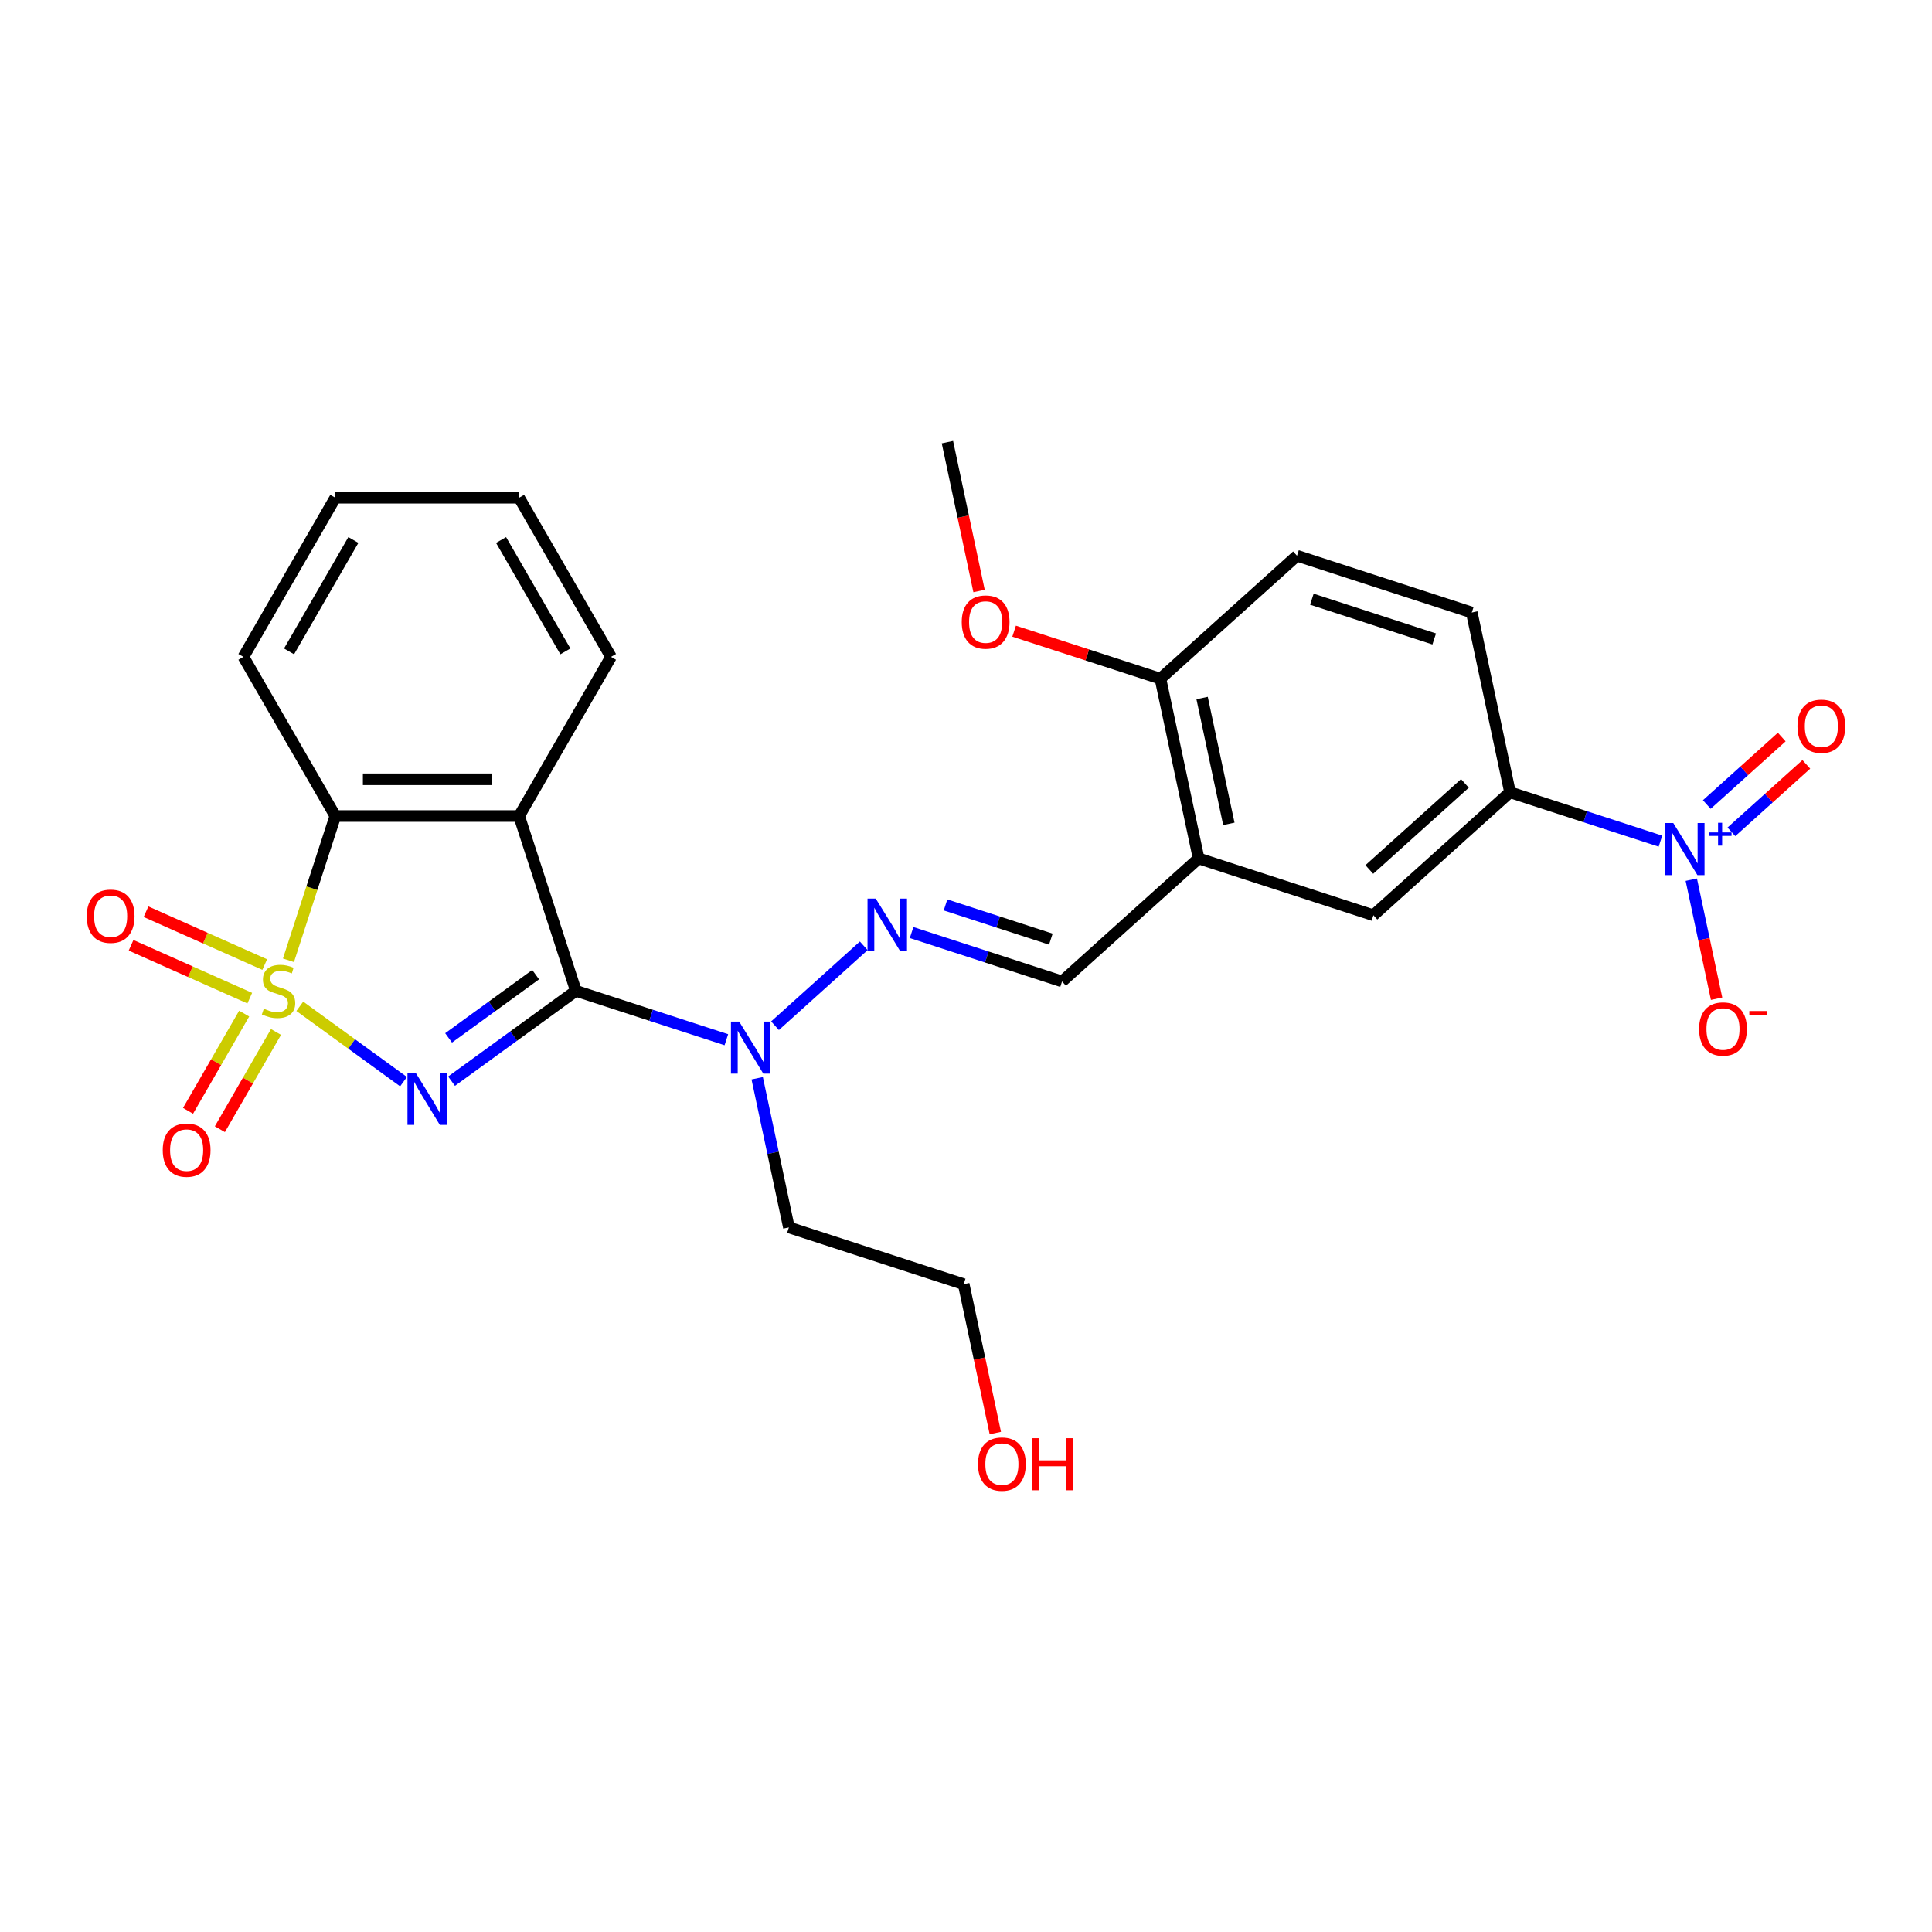 <?xml version='1.0' encoding='iso-8859-1'?>
<svg version='1.1' baseProfile='full'
              xmlns='http://www.w3.org/2000/svg'
                      xmlns:rdkit='http://www.rdkit.org/xml'
                      xmlns:xlink='http://www.w3.org/1999/xlink'
                  xml:space='preserve'
width='1000px' height='1000px' viewBox='0 0 1000 1000'>
<!-- END OF HEADER -->
<rect style='opacity:1.0;fill:#FFFFFF;stroke:none' width='1000' height='1000' x='0' y='0'> </rect>
<path class='bond-0' d='M 155.183,520.857 L 182.027,540.361' style='fill:none;fill-rule:evenodd;stroke:#CCCC00;stroke-width:6px;stroke-linecap:butt;stroke-linejoin:miter;stroke-opacity:1' />
<path class='bond-0' d='M 182.027,540.361 L 208.871,559.864' style='fill:none;fill-rule:evenodd;stroke:#0000FF;stroke-width:6px;stroke-linecap:butt;stroke-linejoin:miter;stroke-opacity:1' />
<path class='bond-3' d='M 149.304,497.044 L 161.433,459.714' style='fill:none;fill-rule:evenodd;stroke:#CCCC00;stroke-width:6px;stroke-linecap:butt;stroke-linejoin:miter;stroke-opacity:1' />
<path class='bond-3' d='M 161.433,459.714 L 173.563,422.383' style='fill:none;fill-rule:evenodd;stroke:#000000;stroke-width:6px;stroke-linecap:butt;stroke-linejoin:miter;stroke-opacity:1' />
<path class='bond-9' d='M 126.383,524.63 L 111.856,549.793' style='fill:none;fill-rule:evenodd;stroke:#CCCC00;stroke-width:6px;stroke-linecap:butt;stroke-linejoin:miter;stroke-opacity:1' />
<path class='bond-9' d='M 111.856,549.793 L 97.328,574.956' style='fill:none;fill-rule:evenodd;stroke:#FF0000;stroke-width:6px;stroke-linecap:butt;stroke-linejoin:miter;stroke-opacity:1' />
<path class='bond-9' d='M 142.86,534.143 L 128.332,559.306' style='fill:none;fill-rule:evenodd;stroke:#CCCC00;stroke-width:6px;stroke-linecap:butt;stroke-linejoin:miter;stroke-opacity:1' />
<path class='bond-9' d='M 128.332,559.306 L 113.804,584.469' style='fill:none;fill-rule:evenodd;stroke:#FF0000;stroke-width:6px;stroke-linecap:butt;stroke-linejoin:miter;stroke-opacity:1' />
<path class='bond-10' d='M 137.02,499.259 L 106.299,485.581' style='fill:none;fill-rule:evenodd;stroke:#CCCC00;stroke-width:6px;stroke-linecap:butt;stroke-linejoin:miter;stroke-opacity:1' />
<path class='bond-10' d='M 106.299,485.581 L 75.577,471.903' style='fill:none;fill-rule:evenodd;stroke:#FF0000;stroke-width:6px;stroke-linecap:butt;stroke-linejoin:miter;stroke-opacity:1' />
<path class='bond-10' d='M 129.282,516.639 L 98.561,502.961' style='fill:none;fill-rule:evenodd;stroke:#CCCC00;stroke-width:6px;stroke-linecap:butt;stroke-linejoin:miter;stroke-opacity:1' />
<path class='bond-10' d='M 98.561,502.961 L 67.839,489.283' style='fill:none;fill-rule:evenodd;stroke:#FF0000;stroke-width:6px;stroke-linecap:butt;stroke-linejoin:miter;stroke-opacity:1' />
<path class='bond-1' d='M 233.72,559.617 L 265.902,536.235' style='fill:none;fill-rule:evenodd;stroke:#0000FF;stroke-width:6px;stroke-linecap:butt;stroke-linejoin:miter;stroke-opacity:1' />
<path class='bond-1' d='M 265.902,536.235 L 298.084,512.854' style='fill:none;fill-rule:evenodd;stroke:#000000;stroke-width:6px;stroke-linecap:butt;stroke-linejoin:miter;stroke-opacity:1' />
<path class='bond-1' d='M 232.192,537.211 L 254.719,520.844' style='fill:none;fill-rule:evenodd;stroke:#0000FF;stroke-width:6px;stroke-linecap:butt;stroke-linejoin:miter;stroke-opacity:1' />
<path class='bond-1' d='M 254.719,520.844 L 277.247,504.476' style='fill:none;fill-rule:evenodd;stroke:#000000;stroke-width:6px;stroke-linecap:butt;stroke-linejoin:miter;stroke-opacity:1' />
<path class='bond-5' d='M 298.084,512.854 L 337.022,525.505' style='fill:none;fill-rule:evenodd;stroke:#000000;stroke-width:6px;stroke-linecap:butt;stroke-linejoin:miter;stroke-opacity:1' />
<path class='bond-5' d='M 337.022,525.505 L 375.96,538.157' style='fill:none;fill-rule:evenodd;stroke:#0000FF;stroke-width:6px;stroke-linecap:butt;stroke-linejoin:miter;stroke-opacity:1' />
<path class='bond-27' d='M 298.084,512.854 L 268.689,422.383' style='fill:none;fill-rule:evenodd;stroke:#000000;stroke-width:6px;stroke-linecap:butt;stroke-linejoin:miter;stroke-opacity:1' />
<path class='bond-2' d='M 268.689,422.383 L 173.563,422.383' style='fill:none;fill-rule:evenodd;stroke:#000000;stroke-width:6px;stroke-linecap:butt;stroke-linejoin:miter;stroke-opacity:1' />
<path class='bond-2' d='M 254.42,403.358 L 187.831,403.358' style='fill:none;fill-rule:evenodd;stroke:#000000;stroke-width:6px;stroke-linecap:butt;stroke-linejoin:miter;stroke-opacity:1' />
<path class='bond-19' d='M 268.689,422.383 L 316.252,340.002' style='fill:none;fill-rule:evenodd;stroke:#000000;stroke-width:6px;stroke-linecap:butt;stroke-linejoin:miter;stroke-opacity:1' />
<path class='bond-21' d='M 173.563,422.383 L 125.999,340.002' style='fill:none;fill-rule:evenodd;stroke:#000000;stroke-width:6px;stroke-linecap:butt;stroke-linejoin:miter;stroke-opacity:1' />
<path class='bond-4' d='M 859.448,435.388 L 820.51,422.737' style='fill:none;fill-rule:evenodd;stroke:#0000FF;stroke-width:6px;stroke-linecap:butt;stroke-linejoin:miter;stroke-opacity:1' />
<path class='bond-4' d='M 820.51,422.737 L 781.572,410.085' style='fill:none;fill-rule:evenodd;stroke:#000000;stroke-width:6px;stroke-linecap:butt;stroke-linejoin:miter;stroke-opacity:1' />
<path class='bond-13' d='M 875.411,455.329 L 881.958,486.131' style='fill:none;fill-rule:evenodd;stroke:#0000FF;stroke-width:6px;stroke-linecap:butt;stroke-linejoin:miter;stroke-opacity:1' />
<path class='bond-13' d='M 881.958,486.131 L 888.506,516.933' style='fill:none;fill-rule:evenodd;stroke:#FF0000;stroke-width:6px;stroke-linecap:butt;stroke-linejoin:miter;stroke-opacity:1' />
<path class='bond-14' d='M 896.166,430.56 L 915.56,413.098' style='fill:none;fill-rule:evenodd;stroke:#0000FF;stroke-width:6px;stroke-linecap:butt;stroke-linejoin:miter;stroke-opacity:1' />
<path class='bond-14' d='M 915.56,413.098 L 934.953,395.636' style='fill:none;fill-rule:evenodd;stroke:#FF0000;stroke-width:6px;stroke-linecap:butt;stroke-linejoin:miter;stroke-opacity:1' />
<path class='bond-14' d='M 883.436,416.422 L 902.829,398.96' style='fill:none;fill-rule:evenodd;stroke:#0000FF;stroke-width:6px;stroke-linecap:butt;stroke-linejoin:miter;stroke-opacity:1' />
<path class='bond-14' d='M 902.829,398.96 L 922.223,381.498' style='fill:none;fill-rule:evenodd;stroke:#FF0000;stroke-width:6px;stroke-linecap:butt;stroke-linejoin:miter;stroke-opacity:1' />
<path class='bond-7' d='M 401.149,530.909 L 447.076,489.556' style='fill:none;fill-rule:evenodd;stroke:#0000FF;stroke-width:6px;stroke-linecap:butt;stroke-linejoin:miter;stroke-opacity:1' />
<path class='bond-18' d='M 391.923,558.097 L 400.128,596.697' style='fill:none;fill-rule:evenodd;stroke:#0000FF;stroke-width:6px;stroke-linecap:butt;stroke-linejoin:miter;stroke-opacity:1' />
<path class='bond-18' d='M 400.128,596.697 L 408.332,635.297' style='fill:none;fill-rule:evenodd;stroke:#000000;stroke-width:6px;stroke-linecap:butt;stroke-linejoin:miter;stroke-opacity:1' />
<path class='bond-6' d='M 620.41,444.341 L 549.717,507.993' style='fill:none;fill-rule:evenodd;stroke:#000000;stroke-width:6px;stroke-linecap:butt;stroke-linejoin:miter;stroke-opacity:1' />
<path class='bond-12' d='M 620.41,444.341 L 710.88,473.737' style='fill:none;fill-rule:evenodd;stroke:#000000;stroke-width:6px;stroke-linecap:butt;stroke-linejoin:miter;stroke-opacity:1' />
<path class='bond-15' d='M 620.41,444.341 L 600.632,351.294' style='fill:none;fill-rule:evenodd;stroke:#000000;stroke-width:6px;stroke-linecap:butt;stroke-linejoin:miter;stroke-opacity:1' />
<path class='bond-15' d='M 636.052,426.429 L 622.208,361.296' style='fill:none;fill-rule:evenodd;stroke:#000000;stroke-width:6px;stroke-linecap:butt;stroke-linejoin:miter;stroke-opacity:1' />
<path class='bond-11' d='M 471.842,482.69 L 510.779,495.341' style='fill:none;fill-rule:evenodd;stroke:#0000FF;stroke-width:6px;stroke-linecap:butt;stroke-linejoin:miter;stroke-opacity:1' />
<path class='bond-11' d='M 510.779,495.341 L 549.717,507.993' style='fill:none;fill-rule:evenodd;stroke:#000000;stroke-width:6px;stroke-linecap:butt;stroke-linejoin:miter;stroke-opacity:1' />
<path class='bond-11' d='M 489.402,468.391 L 516.658,477.247' style='fill:none;fill-rule:evenodd;stroke:#0000FF;stroke-width:6px;stroke-linecap:butt;stroke-linejoin:miter;stroke-opacity:1' />
<path class='bond-11' d='M 516.658,477.247 L 543.915,486.104' style='fill:none;fill-rule:evenodd;stroke:#000000;stroke-width:6px;stroke-linecap:butt;stroke-linejoin:miter;stroke-opacity:1' />
<path class='bond-8' d='M 781.572,410.085 L 710.88,473.737' style='fill:none;fill-rule:evenodd;stroke:#000000;stroke-width:6px;stroke-linecap:butt;stroke-linejoin:miter;stroke-opacity:1' />
<path class='bond-8' d='M 758.238,405.494 L 708.753,450.051' style='fill:none;fill-rule:evenodd;stroke:#000000;stroke-width:6px;stroke-linecap:butt;stroke-linejoin:miter;stroke-opacity:1' />
<path class='bond-29' d='M 781.572,410.085 L 761.795,317.038' style='fill:none;fill-rule:evenodd;stroke:#000000;stroke-width:6px;stroke-linecap:butt;stroke-linejoin:miter;stroke-opacity:1' />
<path class='bond-17' d='M 600.632,351.294 L 671.324,287.642' style='fill:none;fill-rule:evenodd;stroke:#000000;stroke-width:6px;stroke-linecap:butt;stroke-linejoin:miter;stroke-opacity:1' />
<path class='bond-20' d='M 600.632,351.294 L 562.769,338.992' style='fill:none;fill-rule:evenodd;stroke:#000000;stroke-width:6px;stroke-linecap:butt;stroke-linejoin:miter;stroke-opacity:1' />
<path class='bond-20' d='M 562.769,338.992 L 524.906,326.689' style='fill:none;fill-rule:evenodd;stroke:#FF0000;stroke-width:6px;stroke-linecap:butt;stroke-linejoin:miter;stroke-opacity:1' />
<path class='bond-16' d='M 761.795,317.038 L 671.324,287.642' style='fill:none;fill-rule:evenodd;stroke:#000000;stroke-width:6px;stroke-linecap:butt;stroke-linejoin:miter;stroke-opacity:1' />
<path class='bond-16' d='M 742.345,330.723 L 679.016,310.146' style='fill:none;fill-rule:evenodd;stroke:#000000;stroke-width:6px;stroke-linecap:butt;stroke-linejoin:miter;stroke-opacity:1' />
<path class='bond-23' d='M 408.332,635.297 L 498.803,664.692' style='fill:none;fill-rule:evenodd;stroke:#000000;stroke-width:6px;stroke-linecap:butt;stroke-linejoin:miter;stroke-opacity:1' />
<path class='bond-28' d='M 316.252,340.002 L 268.689,257.62' style='fill:none;fill-rule:evenodd;stroke:#000000;stroke-width:6px;stroke-linecap:butt;stroke-linejoin:miter;stroke-opacity:1' />
<path class='bond-28' d='M 292.641,337.157 L 259.347,279.49' style='fill:none;fill-rule:evenodd;stroke:#000000;stroke-width:6px;stroke-linecap:butt;stroke-linejoin:miter;stroke-opacity:1' />
<path class='bond-24' d='M 506.761,305.898 L 498.572,267.375' style='fill:none;fill-rule:evenodd;stroke:#FF0000;stroke-width:6px;stroke-linecap:butt;stroke-linejoin:miter;stroke-opacity:1' />
<path class='bond-24' d='M 498.572,267.375 L 490.384,228.851' style='fill:none;fill-rule:evenodd;stroke:#000000;stroke-width:6px;stroke-linecap:butt;stroke-linejoin:miter;stroke-opacity:1' />
<path class='bond-26' d='M 125.999,340.002 L 173.563,257.62' style='fill:none;fill-rule:evenodd;stroke:#000000;stroke-width:6px;stroke-linecap:butt;stroke-linejoin:miter;stroke-opacity:1' />
<path class='bond-26' d='M 149.61,337.157 L 182.904,279.49' style='fill:none;fill-rule:evenodd;stroke:#000000;stroke-width:6px;stroke-linecap:butt;stroke-linejoin:miter;stroke-opacity:1' />
<path class='bond-22' d='M 515.179,741.739 L 506.991,703.216' style='fill:none;fill-rule:evenodd;stroke:#FF0000;stroke-width:6px;stroke-linecap:butt;stroke-linejoin:miter;stroke-opacity:1' />
<path class='bond-22' d='M 506.991,703.216 L 498.803,664.692' style='fill:none;fill-rule:evenodd;stroke:#000000;stroke-width:6px;stroke-linecap:butt;stroke-linejoin:miter;stroke-opacity:1' />
<path class='bond-25' d='M 268.689,257.62 L 173.563,257.62' style='fill:none;fill-rule:evenodd;stroke:#000000;stroke-width:6px;stroke-linecap:butt;stroke-linejoin:miter;stroke-opacity:1' />
<path  class='atom-0' d='M 136.557 522.1
Q 136.861 522.214, 138.117 522.747
Q 139.373 523.28, 140.742 523.622
Q 142.15 523.926, 143.52 523.926
Q 146.069 523.926, 147.553 522.709
Q 149.037 521.453, 149.037 519.284
Q 149.037 517.8, 148.276 516.887
Q 147.553 515.974, 146.412 515.479
Q 145.27 514.985, 143.368 514.414
Q 140.971 513.691, 139.525 513.006
Q 138.117 512.321, 137.09 510.875
Q 136.1 509.429, 136.1 506.994
Q 136.1 503.607, 138.383 501.515
Q 140.704 499.422, 145.27 499.422
Q 148.391 499.422, 151.929 500.906
L 151.054 503.836
Q 147.82 502.504, 145.385 502.504
Q 142.759 502.504, 141.313 503.607
Q 139.867 504.673, 139.905 506.537
Q 139.905 507.983, 140.628 508.858
Q 141.389 509.734, 142.455 510.228
Q 143.558 510.723, 145.385 511.294
Q 147.82 512.055, 149.266 512.816
Q 150.712 513.577, 151.739 515.137
Q 152.804 516.659, 152.804 519.284
Q 152.804 523.013, 150.293 525.03
Q 147.82 527.008, 143.672 527.008
Q 141.275 527.008, 139.449 526.476
Q 137.66 525.981, 135.529 525.106
L 136.557 522.1
' fill='#CCCC00'/>
<path  class='atom-1' d='M 215.171 555.298
L 223.998 569.566
Q 224.874 570.974, 226.281 573.524
Q 227.689 576.073, 227.765 576.225
L 227.765 555.298
L 231.342 555.298
L 231.342 582.237
L 227.651 582.237
L 218.177 566.637
Q 217.073 564.81, 215.894 562.717
Q 214.752 560.625, 214.41 559.978
L 214.41 582.237
L 210.909 582.237
L 210.909 555.298
L 215.171 555.298
' fill='#0000FF'/>
<path  class='atom-5' d='M 866.088 426.011
L 874.915 440.28
Q 875.791 441.688, 877.198 444.237
Q 878.606 446.786, 878.682 446.939
L 878.682 426.011
L 882.259 426.011
L 882.259 452.951
L 878.568 452.951
L 869.094 437.35
Q 867.99 435.523, 866.811 433.431
Q 865.669 431.338, 865.327 430.691
L 865.327 452.951
L 861.826 452.951
L 861.826 426.011
L 866.088 426.011
' fill='#0000FF'/>
<path  class='atom-5' d='M 884.519 430.867
L 889.266 430.867
L 889.266 425.869
L 891.375 425.869
L 891.375 430.867
L 896.247 430.867
L 896.247 432.675
L 891.375 432.675
L 891.375 437.698
L 889.266 437.698
L 889.266 432.675
L 884.519 432.675
L 884.519 430.867
' fill='#0000FF'/>
<path  class='atom-6' d='M 382.6 528.779
L 391.427 543.048
Q 392.302 544.456, 393.71 547.006
Q 395.118 549.555, 395.194 549.707
L 395.194 528.779
L 398.771 528.779
L 398.771 555.719
L 395.08 555.719
L 385.606 540.118
Q 384.502 538.292, 383.323 536.199
Q 382.181 534.107, 381.839 533.46
L 381.839 555.719
L 378.338 555.719
L 378.338 528.779
L 382.6 528.779
' fill='#0000FF'/>
<path  class='atom-8' d='M 453.292 465.128
L 462.12 479.397
Q 462.995 480.804, 464.403 483.354
Q 465.811 485.903, 465.887 486.055
L 465.887 465.128
L 469.463 465.128
L 469.463 492.067
L 465.773 492.067
L 456.298 476.467
Q 455.195 474.64, 454.015 472.548
Q 452.873 470.455, 452.531 469.808
L 452.531 492.067
L 449.03 492.067
L 449.03 465.128
L 453.292 465.128
' fill='#0000FF'/>
<path  class='atom-10' d='M 84.237 595.311
Q 84.237 588.843, 87.434 585.228
Q 90.63 581.613, 96.604 581.613
Q 102.578 581.613, 105.774 585.228
Q 108.97 588.843, 108.97 595.311
Q 108.97 601.856, 105.736 605.585
Q 102.502 609.276, 96.604 609.276
Q 90.668 609.276, 87.434 605.585
Q 84.237 601.894, 84.237 595.311
M 96.604 606.232
Q 100.713 606.232, 102.92 603.492
Q 105.165 600.715, 105.165 595.311
Q 105.165 590.022, 102.92 587.359
Q 100.713 584.657, 96.604 584.657
Q 92.495 584.657, 90.249 587.321
Q 88.043 589.984, 88.043 595.311
Q 88.043 600.753, 90.249 603.492
Q 92.495 606.232, 96.604 606.232
' fill='#FF0000'/>
<path  class='atom-11' d='M 44.899 474.239
Q 44.899 467.77, 48.095 464.155
Q 51.291 460.54, 57.265 460.54
Q 63.239 460.54, 66.435 464.155
Q 69.631 467.77, 69.631 474.239
Q 69.631 480.783, 66.397 484.512
Q 63.163 488.203, 57.265 488.203
Q 51.329 488.203, 48.095 484.512
Q 44.899 480.821, 44.899 474.239
M 57.265 485.159
Q 61.374 485.159, 63.581 482.419
Q 65.826 479.642, 65.826 474.239
Q 65.826 468.95, 63.581 466.286
Q 61.374 463.584, 57.265 463.584
Q 53.156 463.584, 50.91 466.248
Q 48.704 468.912, 48.704 474.239
Q 48.704 479.68, 50.91 482.419
Q 53.156 485.159, 57.265 485.159
' fill='#FF0000'/>
<path  class='atom-14' d='M 879.454 532.604
Q 879.454 526.136, 882.65 522.521
Q 885.847 518.906, 891.82 518.906
Q 897.794 518.906, 900.991 522.521
Q 904.187 526.136, 904.187 532.604
Q 904.187 539.149, 900.953 542.878
Q 897.718 546.569, 891.82 546.569
Q 885.885 546.569, 882.65 542.878
Q 879.454 539.187, 879.454 532.604
M 891.82 543.525
Q 895.93 543.525, 898.137 540.785
Q 900.382 538.007, 900.382 532.604
Q 900.382 527.315, 898.137 524.652
Q 895.93 521.95, 891.82 521.95
Q 887.711 521.95, 885.466 524.614
Q 883.259 527.277, 883.259 532.604
Q 883.259 538.045, 885.466 540.785
Q 887.711 543.525, 891.82 543.525
' fill='#FF0000'/>
<path  class='atom-14' d='M 905.442 523.303
L 914.659 523.303
L 914.659 525.312
L 905.442 525.312
L 905.442 523.303
' fill='#FF0000'/>
<path  class='atom-15' d='M 930.369 375.905
Q 930.369 369.436, 933.565 365.822
Q 936.761 362.207, 942.735 362.207
Q 948.709 362.207, 951.905 365.822
Q 955.101 369.436, 955.101 375.905
Q 955.101 382.45, 951.867 386.179
Q 948.633 389.87, 942.735 389.87
Q 936.799 389.87, 933.565 386.179
Q 930.369 382.488, 930.369 375.905
M 942.735 386.826
Q 946.845 386.826, 949.051 384.086
Q 951.296 381.308, 951.296 375.905
Q 951.296 370.616, 949.051 367.953
Q 946.845 365.251, 942.735 365.251
Q 938.626 365.251, 936.381 367.914
Q 934.174 370.578, 934.174 375.905
Q 934.174 381.346, 936.381 384.086
Q 938.626 386.826, 942.735 386.826
' fill='#FF0000'/>
<path  class='atom-21' d='M 497.795 321.975
Q 497.795 315.506, 500.991 311.891
Q 504.188 308.276, 510.162 308.276
Q 516.135 308.276, 519.332 311.891
Q 522.528 315.506, 522.528 321.975
Q 522.528 328.519, 519.294 332.248
Q 516.059 335.939, 510.162 335.939
Q 504.226 335.939, 500.991 332.248
Q 497.795 328.557, 497.795 321.975
M 510.162 332.895
Q 514.271 332.895, 516.478 330.155
Q 518.723 327.378, 518.723 321.975
Q 518.723 316.686, 516.478 314.022
Q 514.271 311.32, 510.162 311.32
Q 506.052 311.32, 503.807 313.984
Q 501.6 316.647, 501.6 321.975
Q 501.6 327.416, 503.807 330.155
Q 506.052 332.895, 510.162 332.895
' fill='#FF0000'/>
<path  class='atom-23' d='M 506.214 757.816
Q 506.214 751.347, 509.41 747.732
Q 512.606 744.118, 518.58 744.118
Q 524.554 744.118, 527.751 747.732
Q 530.947 751.347, 530.947 757.816
Q 530.947 764.36, 527.712 768.089
Q 524.478 771.78, 518.58 771.78
Q 512.644 771.78, 509.41 768.089
Q 506.214 764.398, 506.214 757.816
M 518.58 768.736
Q 522.69 768.736, 524.897 765.997
Q 527.142 763.219, 527.142 757.816
Q 527.142 752.527, 524.897 749.863
Q 522.69 747.162, 518.58 747.162
Q 514.471 747.162, 512.226 749.825
Q 510.019 752.489, 510.019 757.816
Q 510.019 763.257, 512.226 765.997
Q 514.471 768.736, 518.58 768.736
' fill='#FF0000'/>
<path  class='atom-23' d='M 534.181 744.422
L 537.834 744.422
L 537.834 755.875
L 551.608 755.875
L 551.608 744.422
L 555.261 744.422
L 555.261 771.362
L 551.608 771.362
L 551.608 758.919
L 537.834 758.919
L 537.834 771.362
L 534.181 771.362
L 534.181 744.422
' fill='#FF0000'/>
</svg>
